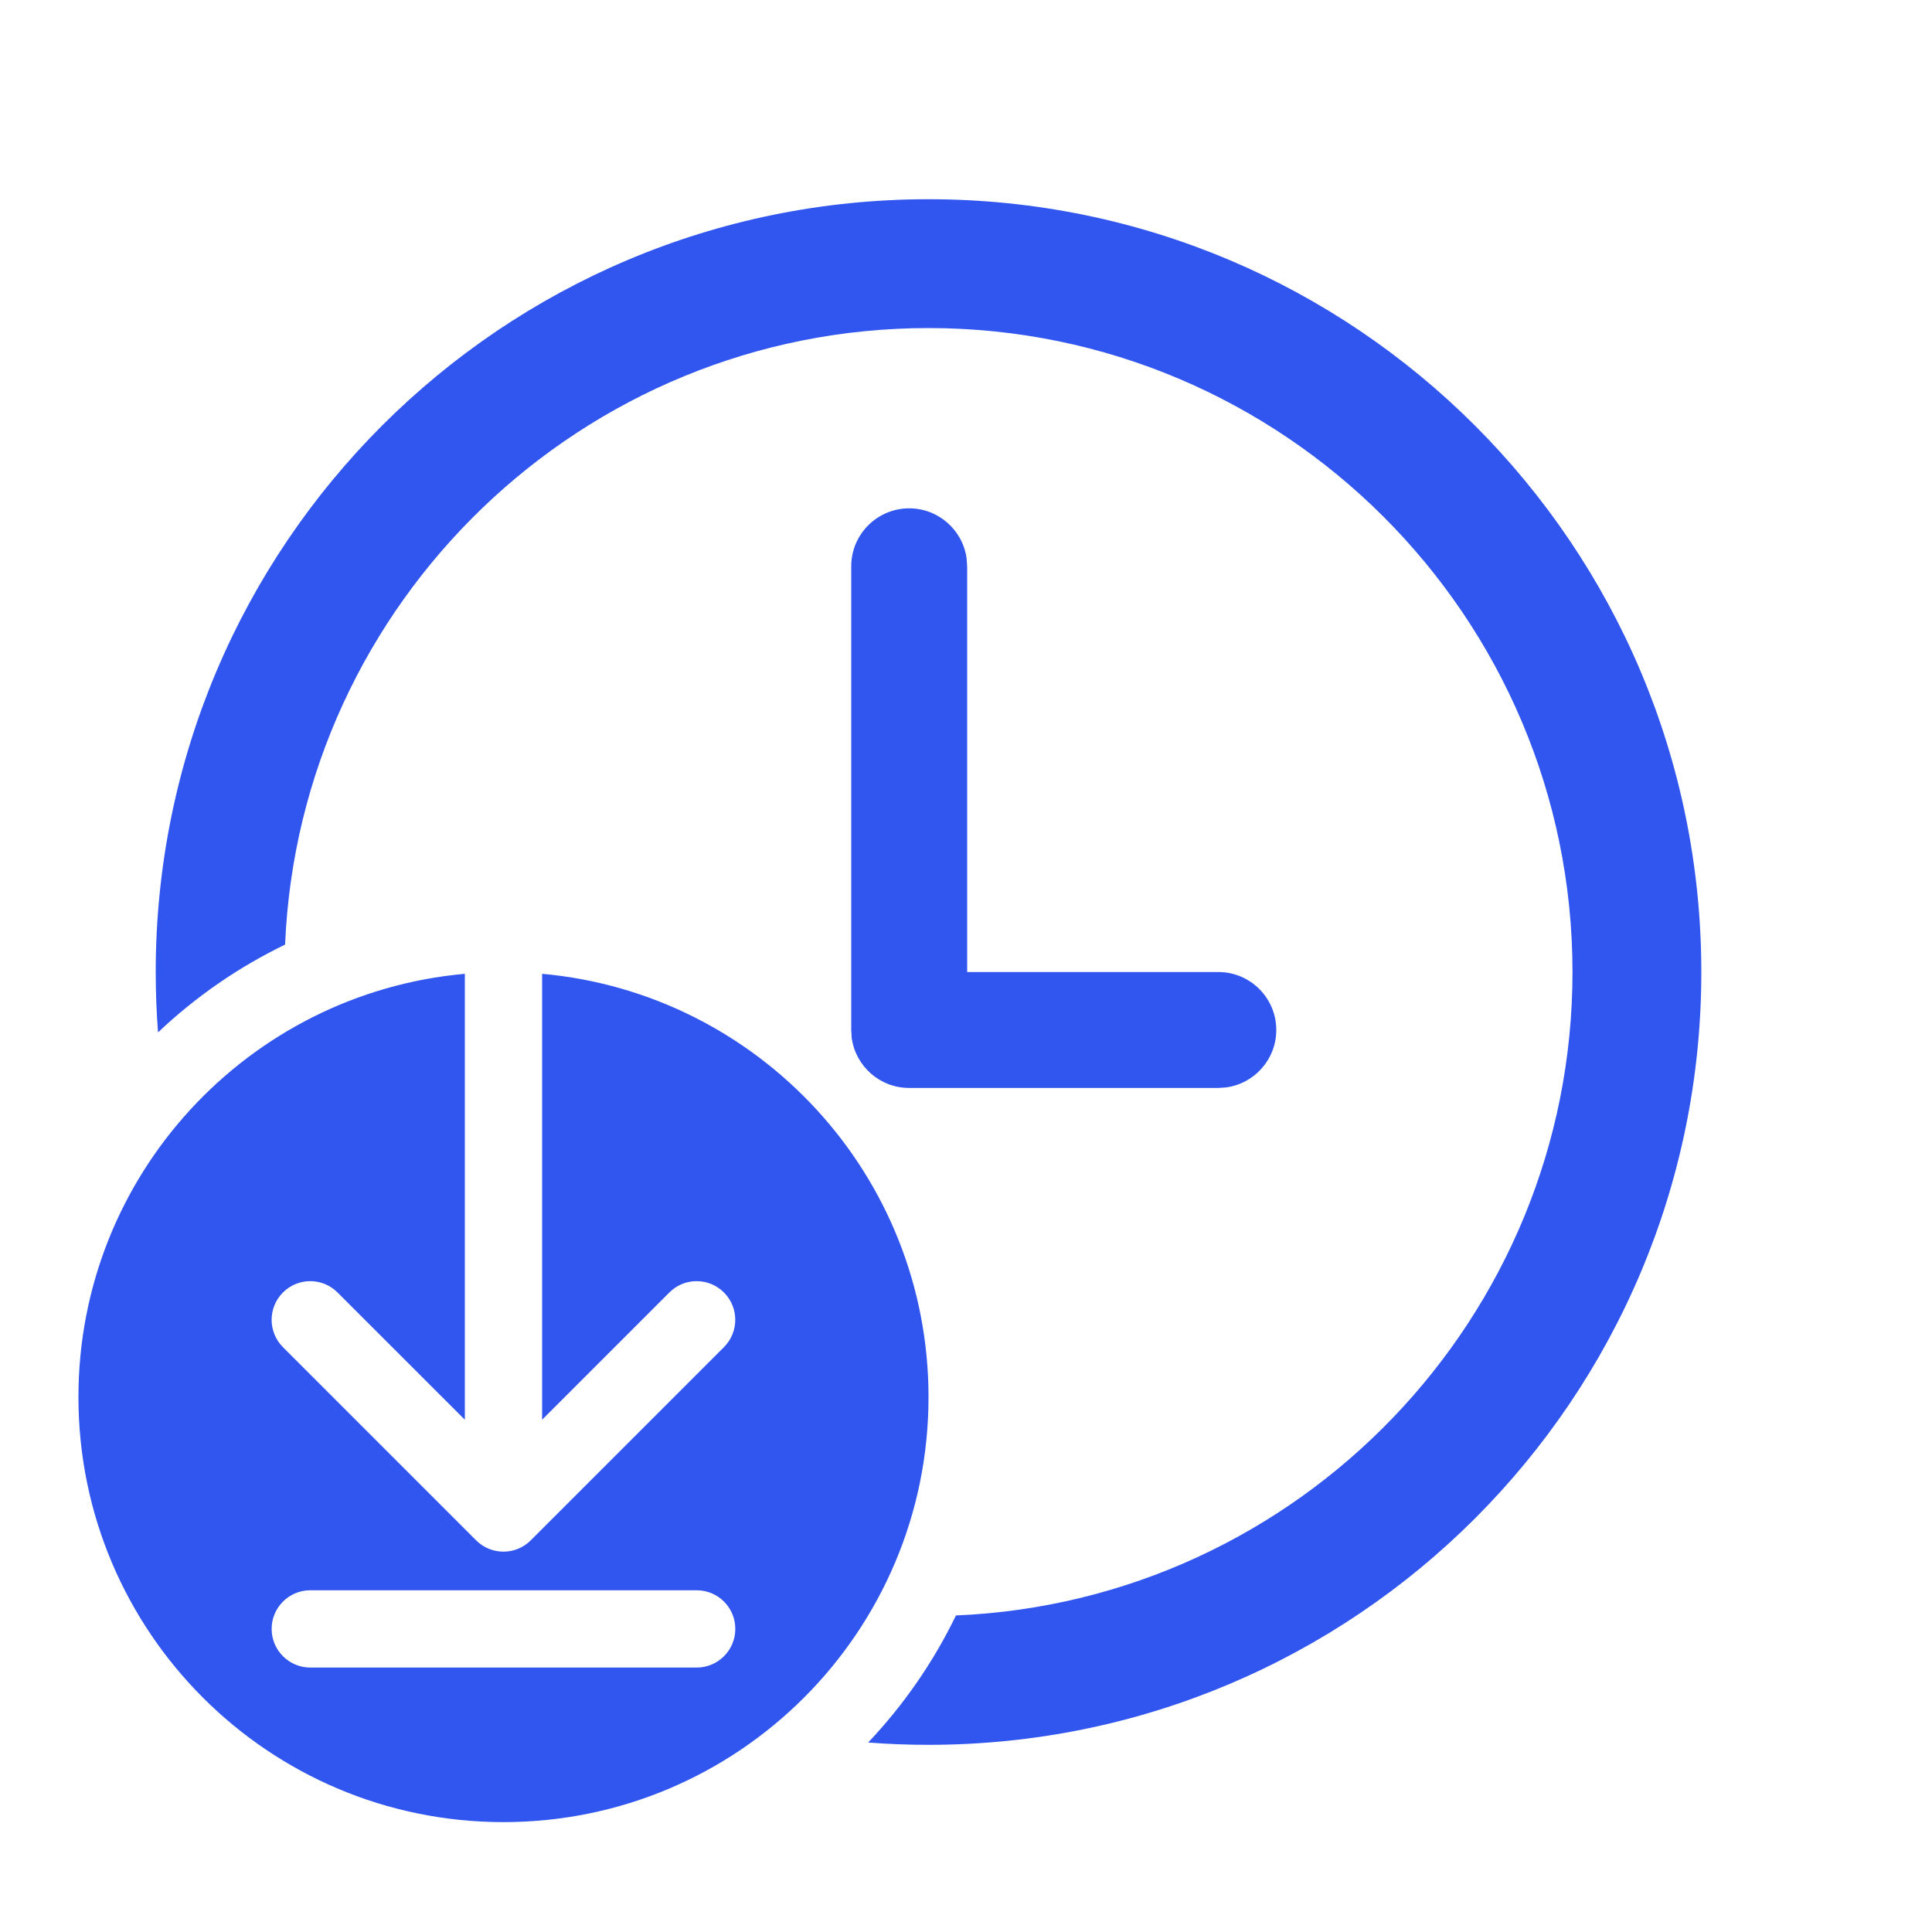 <svg width="25" height="25" viewBox="0 0 25 25" fill="none" xmlns="http://www.w3.org/2000/svg">
<path d="M22.015 12.578C22.015 7.056 17.538 2.578 12.015 2.578C6.492 2.578 2.015 7.056 2.015 12.578C2.015 12.841 2.025 13.101 2.045 13.359C2.528 12.901 3.083 12.516 3.689 12.223C3.876 7.792 7.539 4.245 12.015 4.245C16.61 4.245 20.348 7.983 20.348 12.578C20.348 17.054 16.801 20.717 12.37 20.904C12.077 21.51 11.692 22.064 11.234 22.548C11.491 22.568 11.752 22.578 12.015 22.578C17.538 22.578 22.015 18.1 22.015 12.578ZM6.015 12.601C3.211 12.853 1.015 15.209 1.015 18.078C1.015 21.116 3.477 23.578 6.515 23.578C9.552 23.578 12.015 21.116 12.015 18.078C12.015 15.209 9.818 12.853 7.015 12.601V18.371L8.661 16.725C8.856 16.529 9.173 16.529 9.368 16.725C9.563 16.92 9.563 17.236 9.368 17.432L6.868 19.932C6.673 20.127 6.356 20.127 6.161 19.932L3.661 17.432C3.466 17.236 3.466 16.92 3.661 16.725C3.856 16.529 4.173 16.529 4.368 16.725L6.015 18.371V12.601ZM4.015 20.578H9.015C9.291 20.578 9.515 20.802 9.515 21.078C9.515 21.354 9.291 21.578 9.015 21.578H4.015C3.739 21.578 3.515 21.354 3.515 21.078C3.515 20.802 3.739 20.578 4.015 20.578ZM12.508 7.226C12.458 6.86 12.144 6.578 11.765 6.578C11.351 6.578 11.015 6.914 11.015 7.328V13.328L11.021 13.43C11.071 13.796 11.385 14.078 11.765 14.078H15.765L15.866 14.071C16.232 14.022 16.515 13.708 16.515 13.328C16.515 12.914 16.179 12.578 15.765 12.578H12.515V7.328L12.508 7.226Z" fill="#3056EF"/>
</svg>
